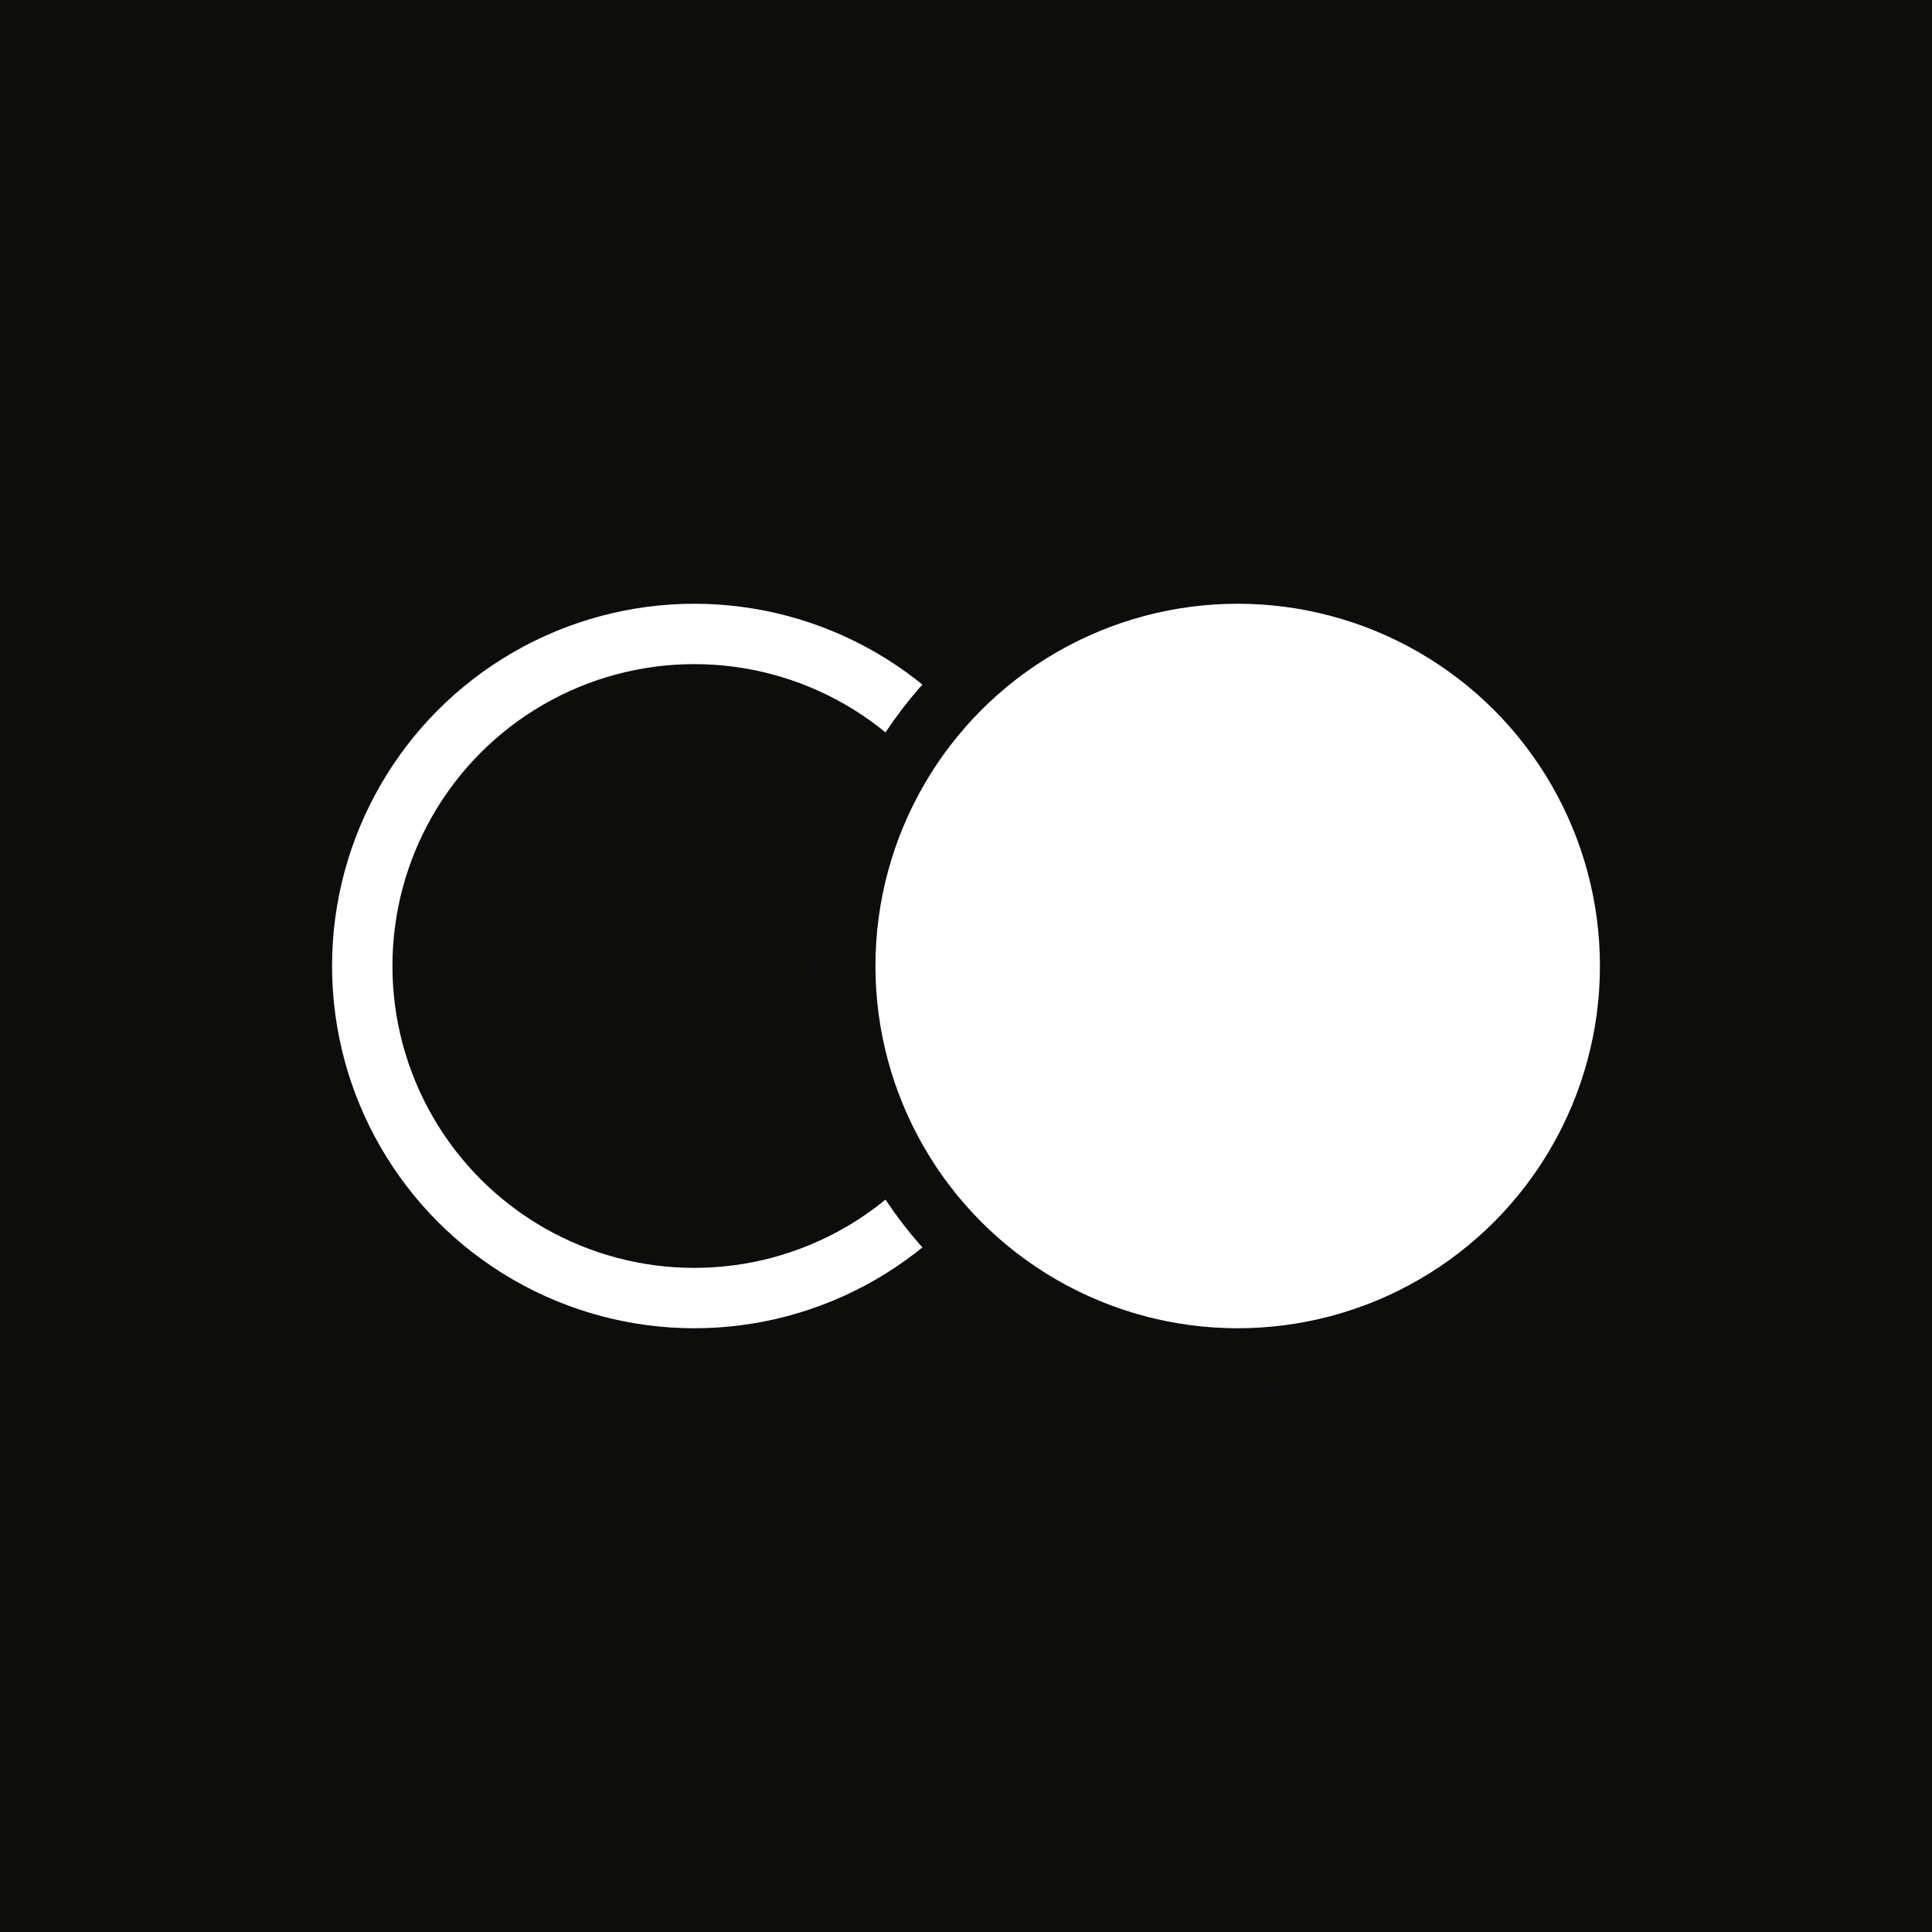 <svg width="32" height="32" viewBox="0 0 32 32" fill="none" xmlns="http://www.w3.org/2000/svg">
<rect width="32" height="32" fill="#0D0D0C"/>
<circle cx="11.5" cy="16" r="5.5" fill="#0D0D0C" stroke="white"/>
<circle cx="20.5" cy="16" r="6.5" fill="white" stroke="#0D0D0C"/>
</svg>
